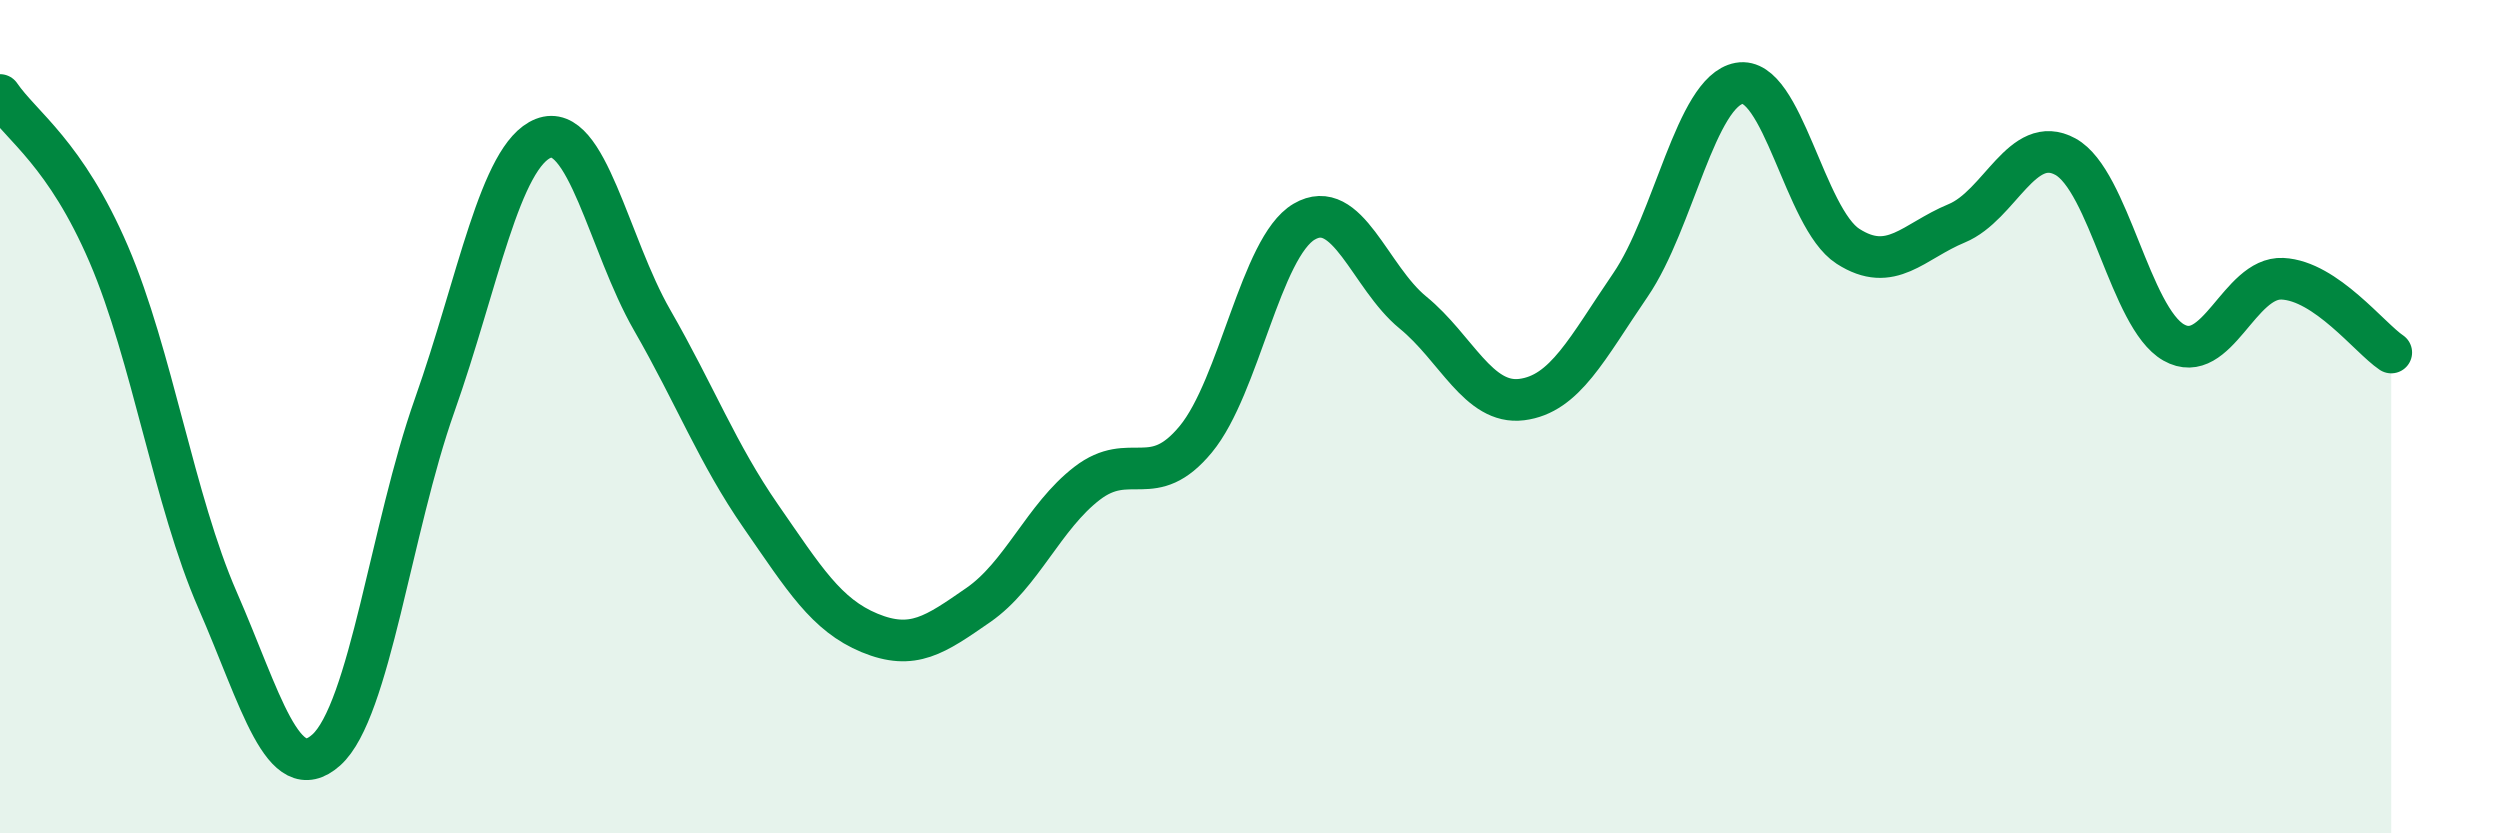 
    <svg width="60" height="20" viewBox="0 0 60 20" xmlns="http://www.w3.org/2000/svg">
      <path
        d="M 0,2.28 C 0.52,3.04 1.57,3.68 2.61,6.1 C 3.65,8.52 4.18,12.02 5.22,14.4 C 6.26,16.78 6.79,18.93 7.83,18 C 8.87,17.07 9.39,12.67 10.43,9.73 C 11.47,6.79 12,3.73 13.04,3.32 C 14.08,2.91 14.61,5.87 15.65,7.68 C 16.69,9.49 17.22,10.89 18.26,12.39 C 19.3,13.89 19.83,14.76 20.87,15.19 C 21.91,15.62 22.44,15.24 23.48,14.52 C 24.52,13.8 25.05,12.4 26.09,11.6 C 27.13,10.8 27.66,11.8 28.7,10.54 C 29.74,9.28 30.26,5.93 31.3,5.32 C 32.34,4.71 32.87,6.65 33.91,7.5 C 34.95,8.35 35.48,9.72 36.52,9.59 C 37.56,9.46 38.09,8.36 39.13,6.84 C 40.17,5.32 40.7,2.19 41.74,2 C 42.78,1.81 43.31,5.24 44.35,5.91 C 45.39,6.58 45.92,5.79 46.96,5.36 C 48,4.93 48.53,3.19 49.57,3.76 C 50.61,4.33 51.13,7.63 52.17,8.22 C 53.21,8.81 53.74,6.64 54.78,6.69 C 55.82,6.74 56.87,8.11 57.39,8.46L57.39 20L0 20Z"
        fill="#008740"
        opacity="0.1"
        stroke-linecap="round"
        stroke-linejoin="round"
      />
      <path
        d="M 0,2.28 C 0.52,3.04 1.57,3.68 2.61,6.1 C 3.65,8.52 4.18,12.02 5.22,14.4 C 6.26,16.78 6.79,18.93 7.83,18 C 8.87,17.07 9.39,12.67 10.43,9.73 C 11.47,6.79 12,3.73 13.04,3.32 C 14.08,2.91 14.61,5.87 15.65,7.68 C 16.69,9.49 17.22,10.89 18.26,12.39 C 19.3,13.89 19.83,14.76 20.87,15.19 C 21.91,15.62 22.44,15.24 23.48,14.52 C 24.52,13.8 25.05,12.4 26.09,11.6 C 27.13,10.8 27.66,11.8 28.7,10.54 C 29.74,9.28 30.26,5.93 31.3,5.32 C 32.34,4.71 32.87,6.65 33.91,7.5 C 34.95,8.35 35.48,9.72 36.52,9.59 C 37.56,9.46 38.09,8.36 39.13,6.84 C 40.17,5.32 40.7,2.19 41.74,2 C 42.78,1.81 43.31,5.24 44.35,5.91 C 45.39,6.58 45.92,5.79 46.96,5.36 C 48,4.93 48.53,3.19 49.57,3.76 C 50.61,4.33 51.13,7.63 52.17,8.22 C 53.21,8.81 53.74,6.64 54.78,6.69 C 55.82,6.74 56.87,8.11 57.39,8.46"
        stroke="#008740"
        stroke-width="1"
        fill="none"
        stroke-linecap="round"
        stroke-linejoin="round"
      />
    </svg>
  